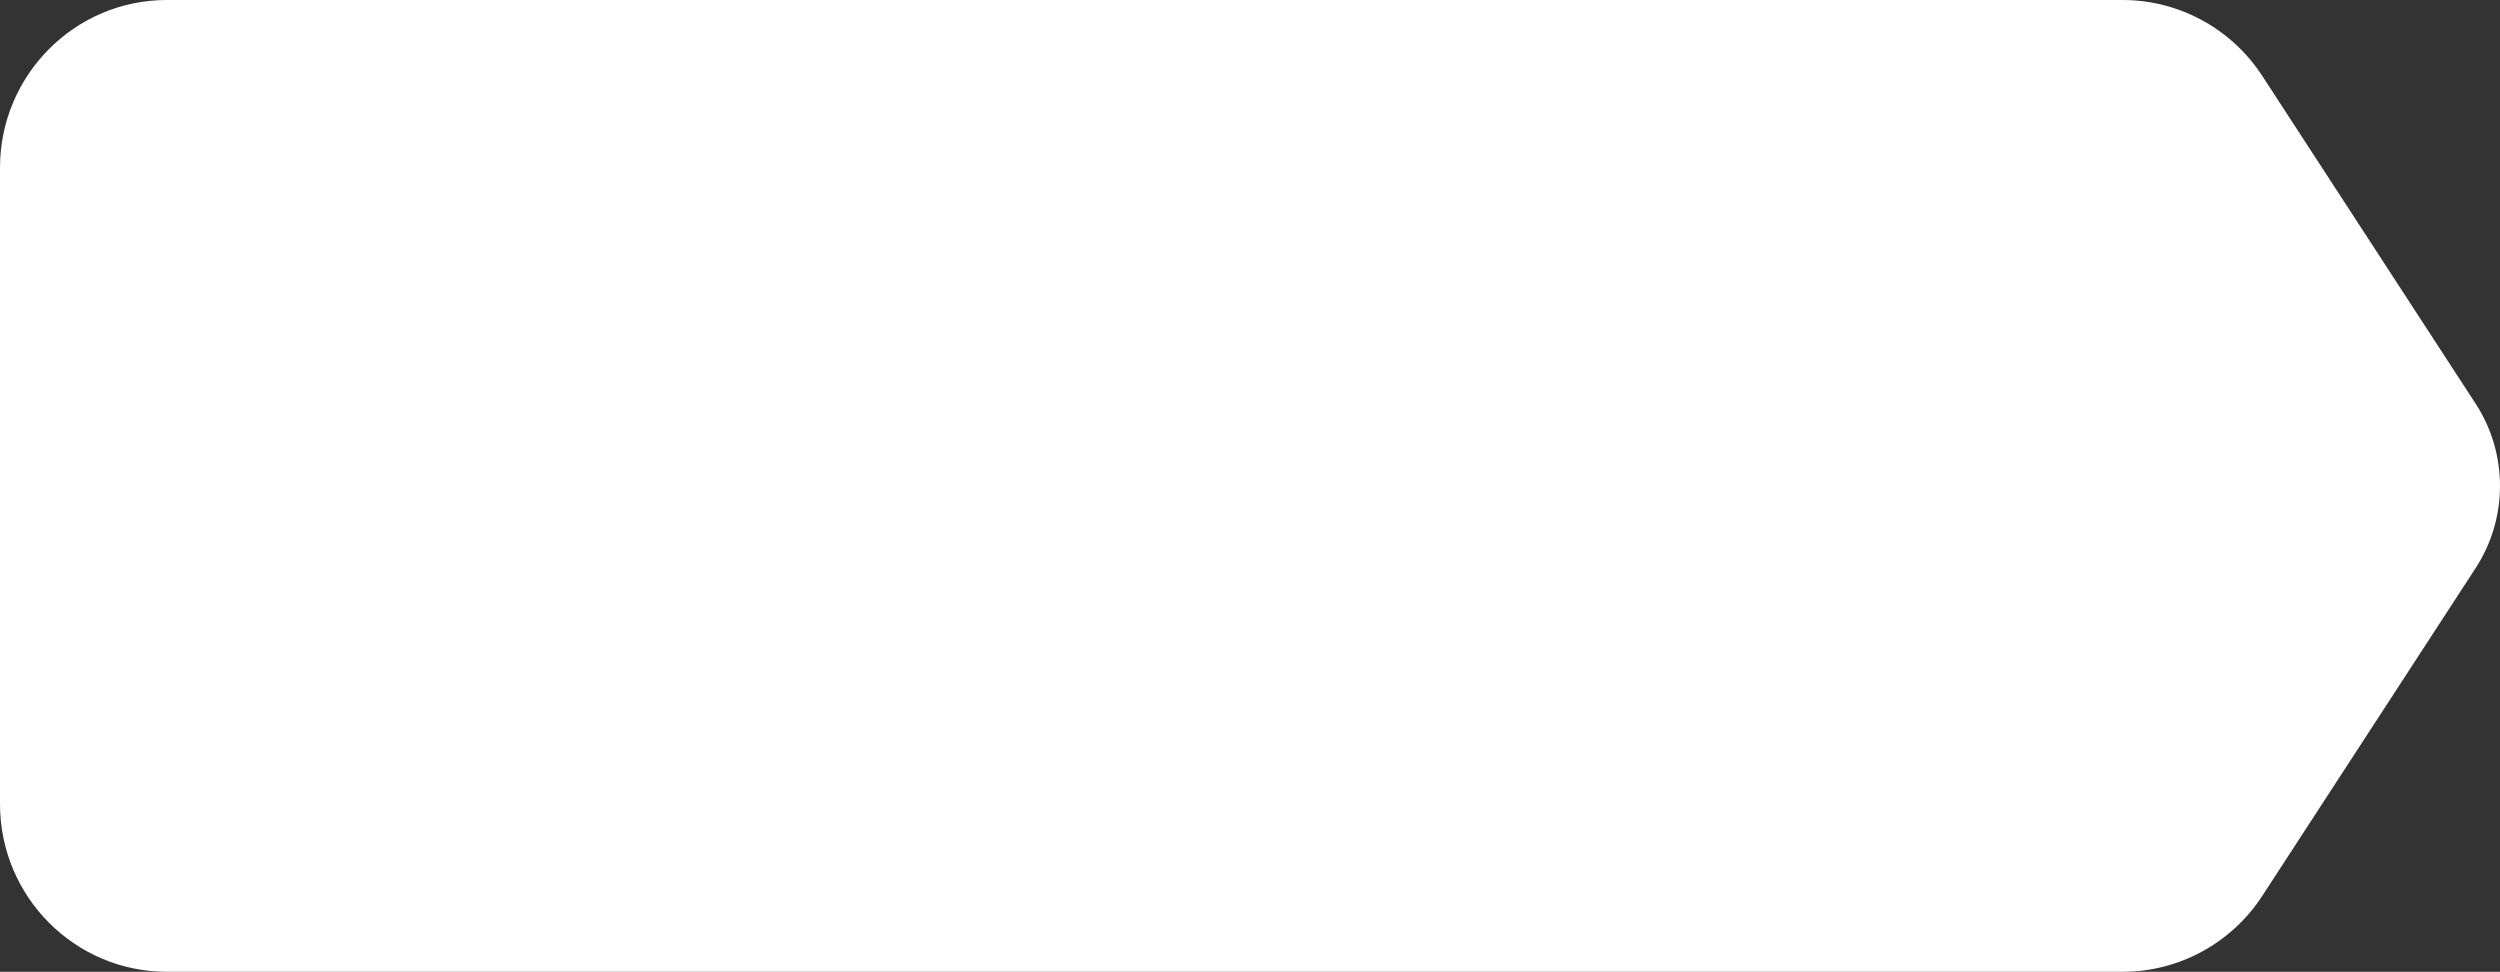 <?xml version="1.0" encoding="UTF-8"?> <svg xmlns="http://www.w3.org/2000/svg" width="1276" height="496" viewBox="0 0 1276 496" fill="none"><rect x="0" y="0" width="1276" height="496" fill="#333333" stroke="none"/> <path d="M0 85.673C0 38.357 38.145 0 85.199 0L1083.39 0C1112.13 0 1138.93 14.572 1154.67 38.753L1263.55 206.019C1280.15 231.518 1280.15 264.482 1263.55 289.981L1154.67 457.247C1138.93 481.428 1112.13 496 1083.39 496H85.199C38.145 496 0 457.643 0 410.327V85.673Z" fill="white"></path> </svg> 